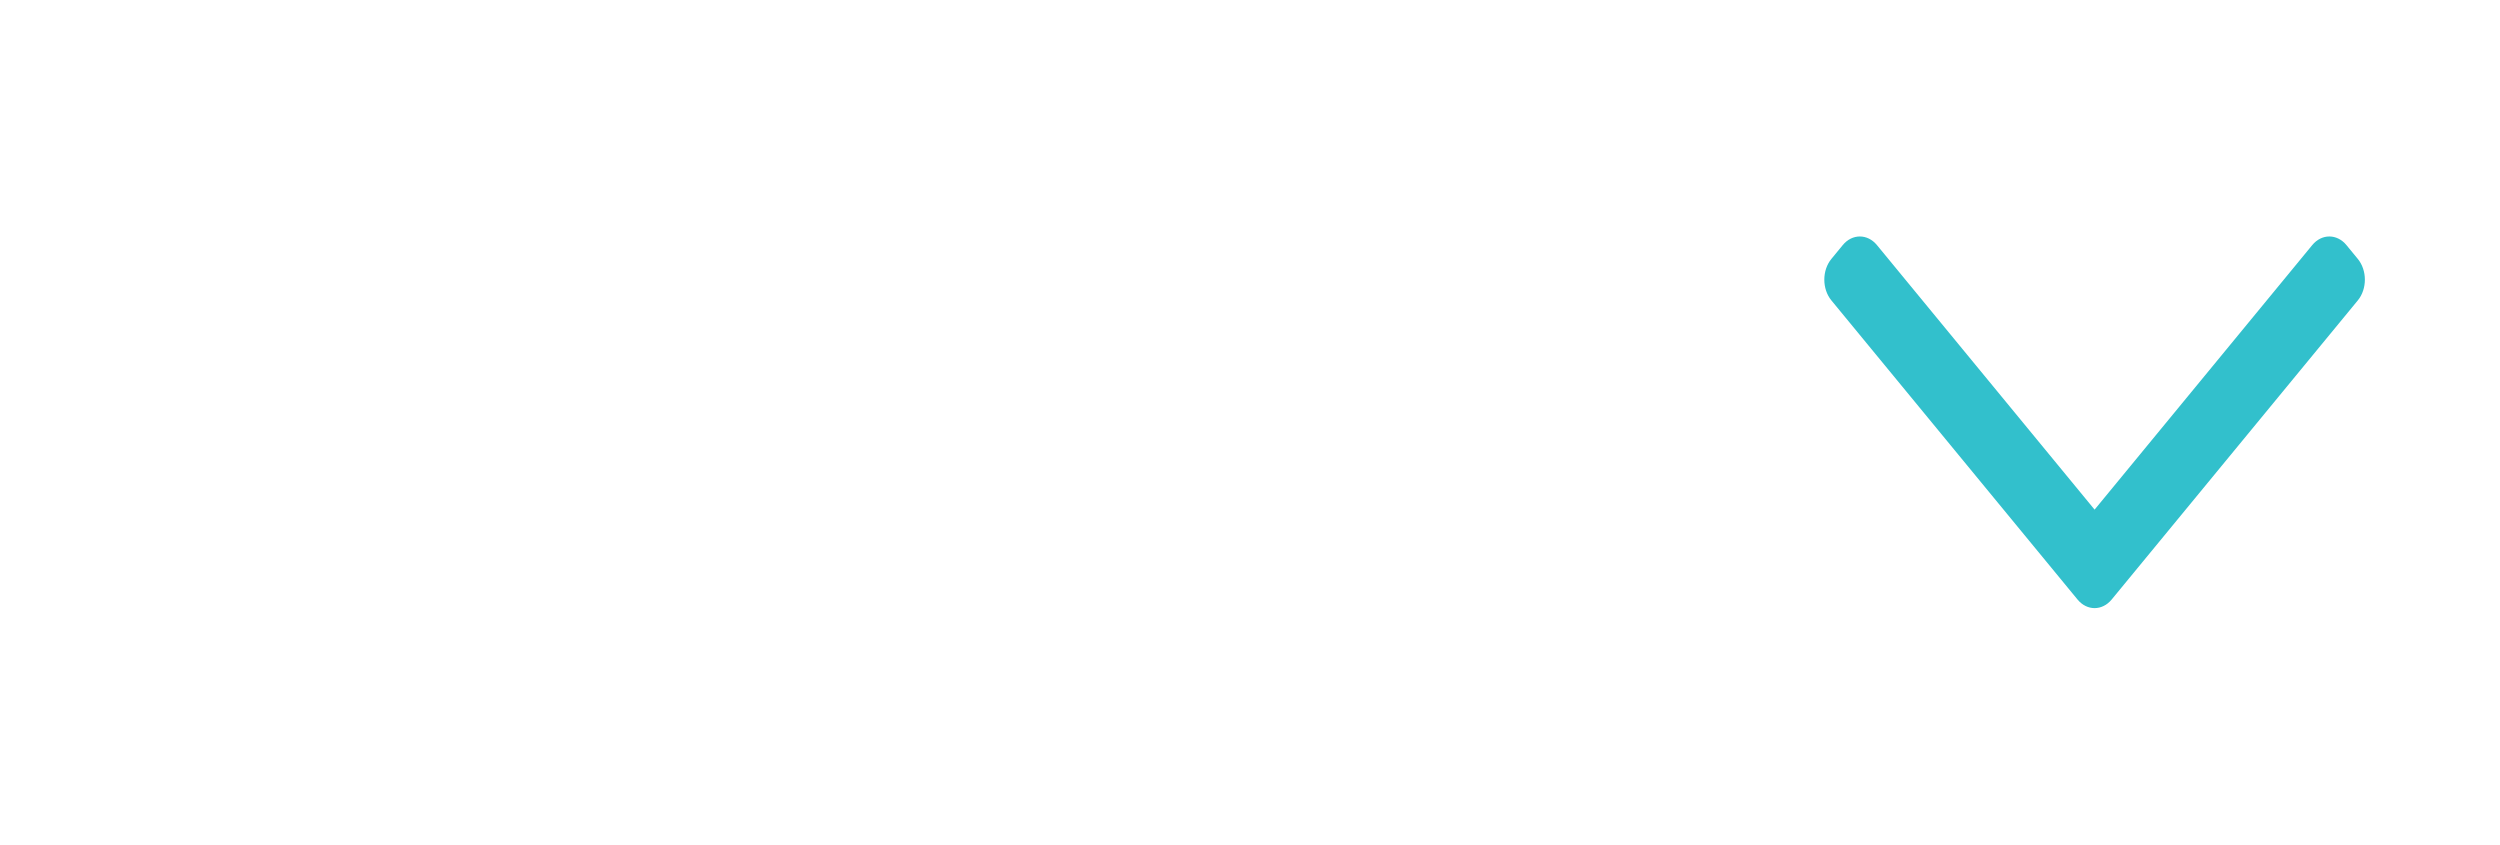<?xml version="1.0" encoding="UTF-8"?>
<svg xmlns="http://www.w3.org/2000/svg" width="74" height="25" viewBox="0 0 74 25" fill="none">
  <path fill-rule="evenodd" clip-rule="evenodd" d="M61.495 17.746C61.774 18.085 62.226 18.085 62.505 17.746L69.791 8.892C70.07 8.553 70.07 8.003 69.791 7.664L69.454 7.254C69.175 6.915 68.722 6.915 68.443 7.254L62 15.085L55.557 7.254C55.278 6.915 54.825 6.915 54.546 7.254L54.209 7.664C53.93 8.003 53.93 8.553 54.209 8.892L61.495 17.746Z" fill="#32C0CC"></path>
</svg>
